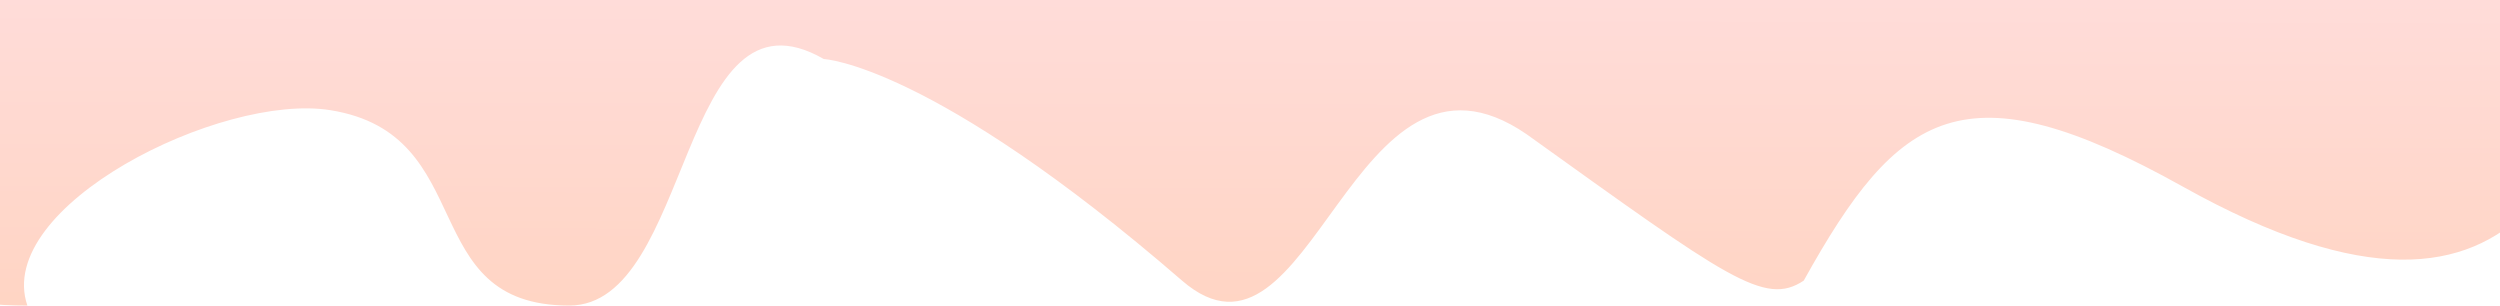 <svg width="1440" height="176" viewBox="0 0 1440 176" fill="none" xmlns="http://www.w3.org/2000/svg">
<path d="M1456 0H-17.731C-60.902 63.129 -133.843 176 15.773 176C-3.729 118.986 127.221 53.339 190.291 63.459C276.801 77.341 238.87 176 327.879 176C399.087 176 390.918 -14.09 474.5 34C474.5 34 536.565 36.687 680.844 161.623C755.848 226.571 778.354 7.932 879.365 77.341C994.878 160.135 1016.45 176.661 1038.96 161.623C1093.5 63.459 1131.39 37.183 1257.48 107.583C1362.89 166.44 1420.5 156.169 1456 120.969V0Z" fill="url(#paint0_linear_15_556)"/>
<defs>
<linearGradient id="paint0_linear_15_556" x1="809.5" y1="265" x2="810" y2="-6.7358e-06" gradientUnits="userSpaceOnUse">
<stop stop-color="#FFD1B9"/>
<stop offset="1" stop-color="#FFDCD9"/>
</linearGradient>
</defs>
</svg>
